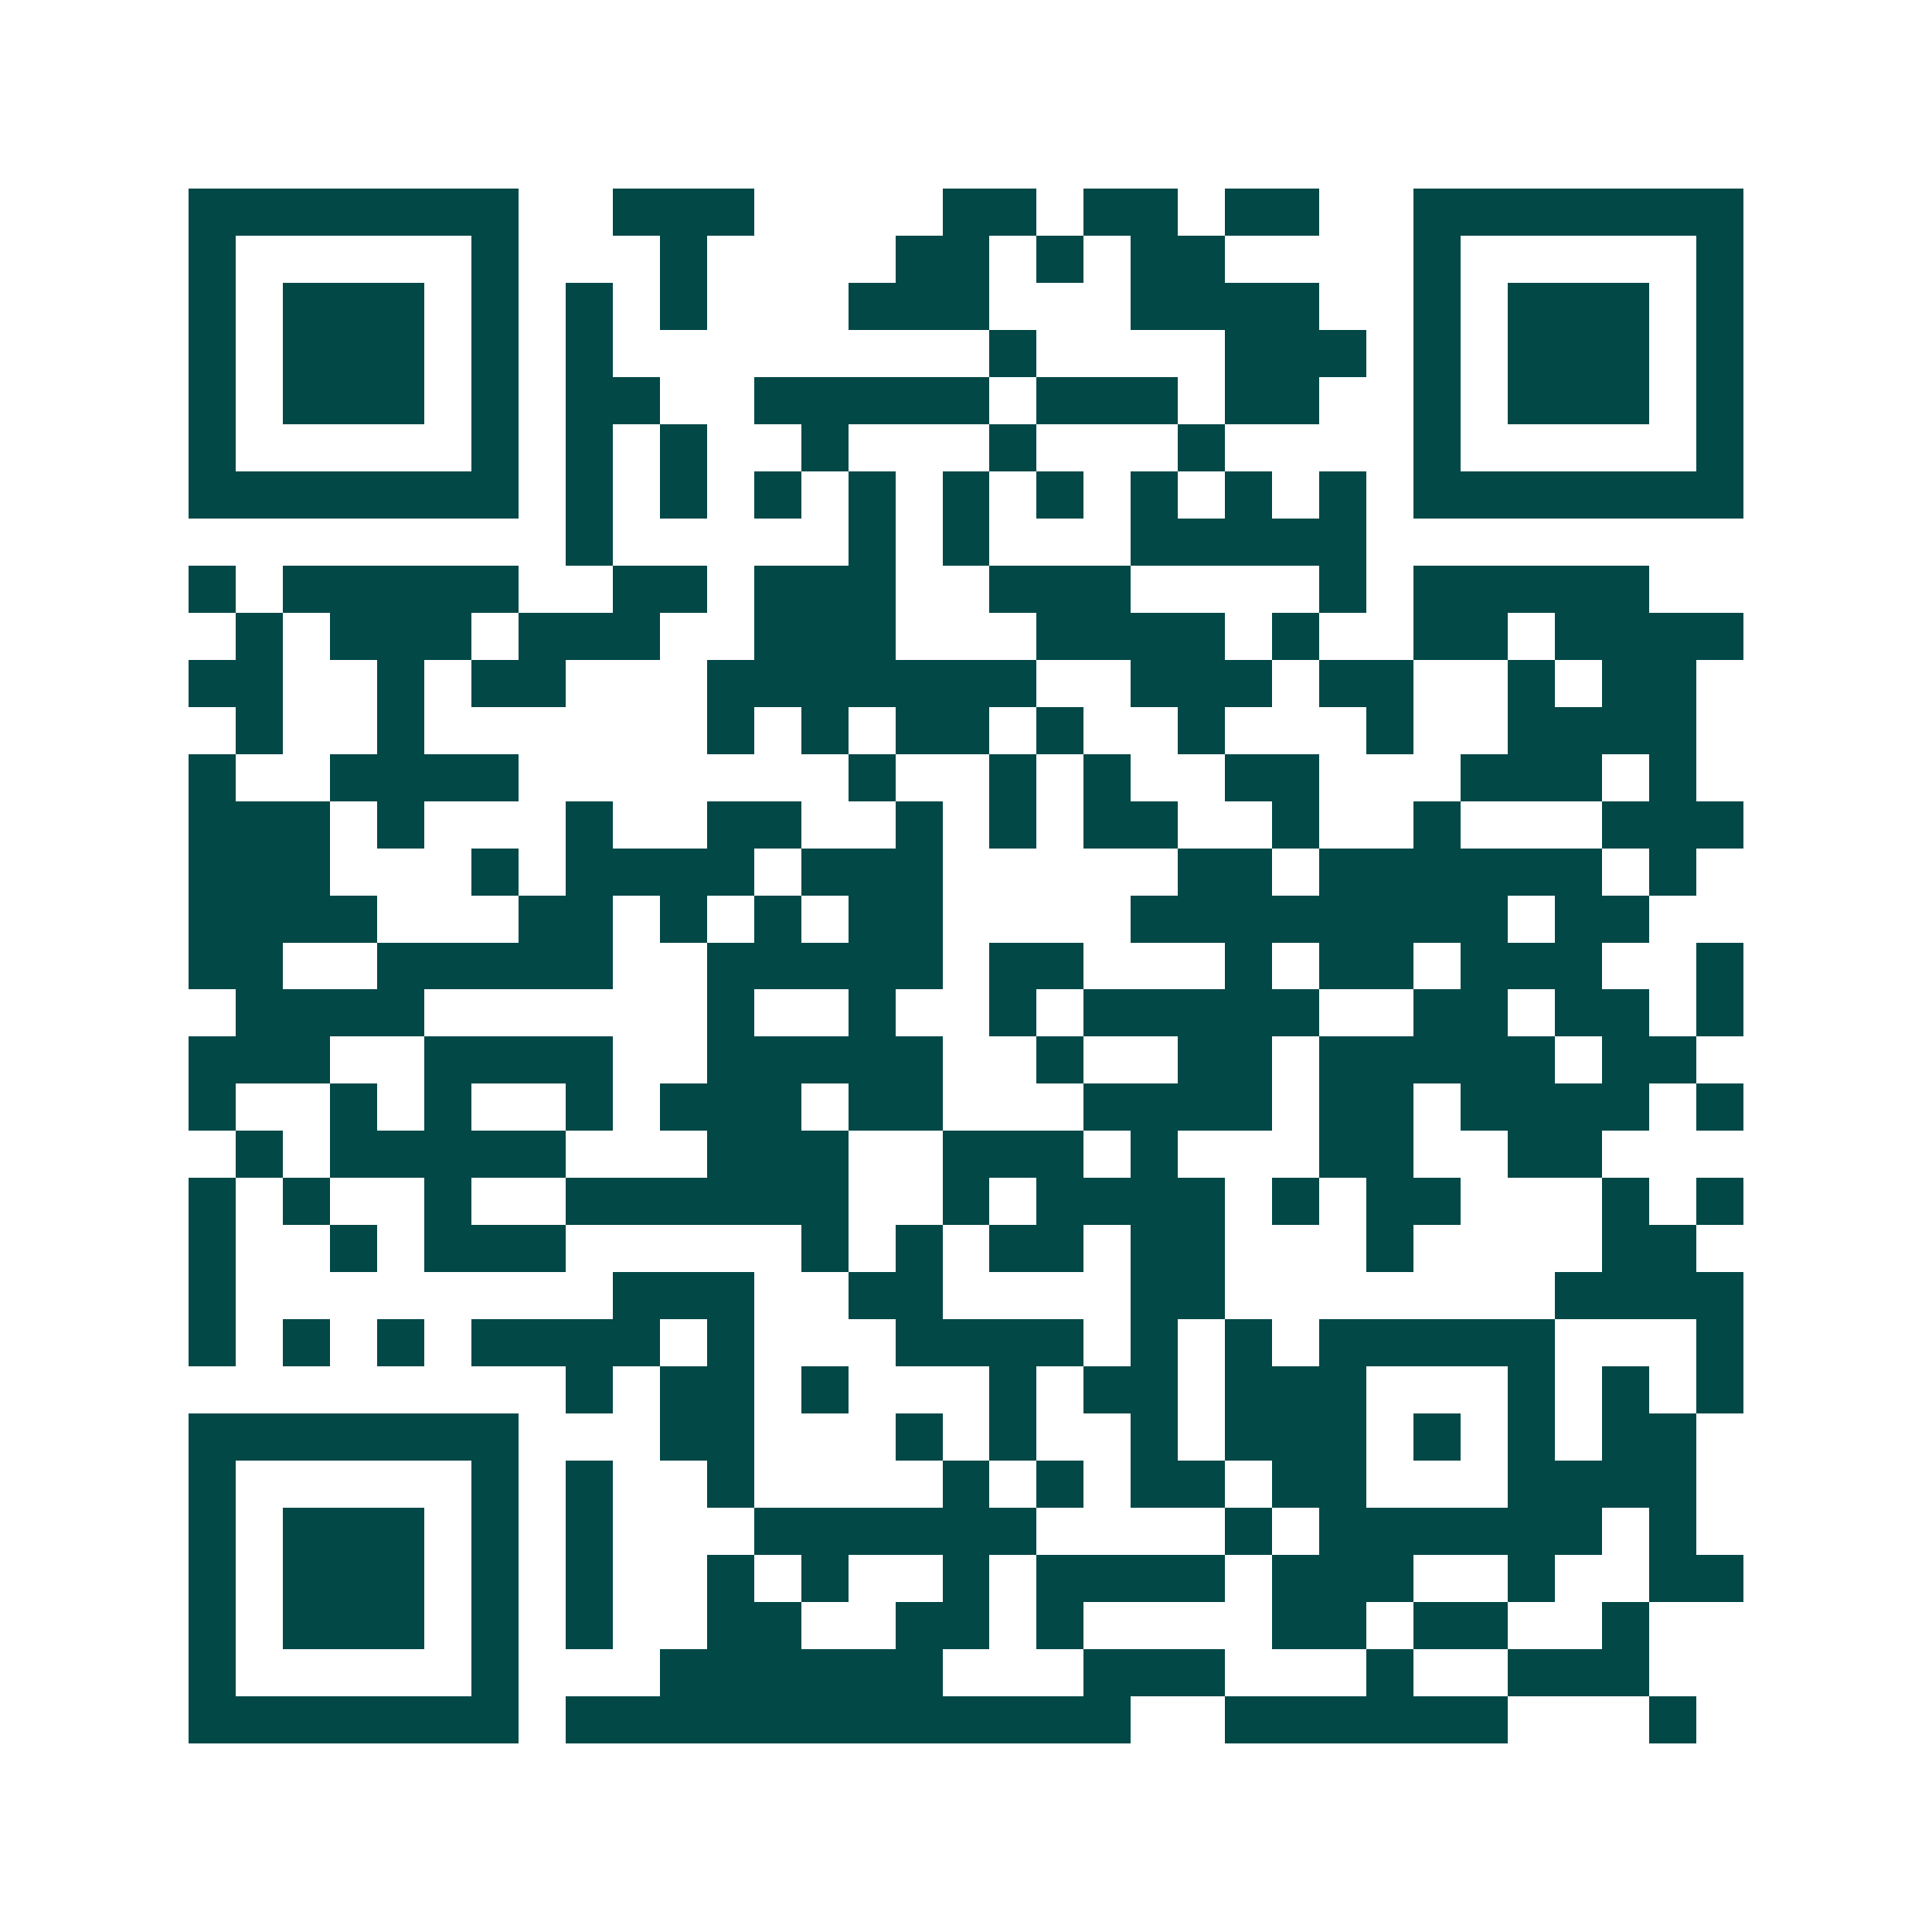<svg xmlns="http://www.w3.org/2000/svg" width="200" height="200" viewBox="0 0 41 41" shape-rendering="crispEdges"><path fill="#ffffff" d="M0 0h41v41H0z"/><path stroke="#014847" d="M4 4.5h7m2 0h3m4 0h2m1 0h2m1 0h2m2 0h7M4 5.5h1m5 0h1m3 0h1m4 0h2m1 0h1m1 0h2m4 0h1m5 0h1M4 6.5h1m1 0h3m1 0h1m1 0h1m1 0h1m3 0h3m3 0h4m2 0h1m1 0h3m1 0h1M4 7.5h1m1 0h3m1 0h1m1 0h1m8 0h1m4 0h3m1 0h1m1 0h3m1 0h1M4 8.5h1m1 0h3m1 0h1m1 0h2m2 0h5m1 0h3m1 0h2m2 0h1m1 0h3m1 0h1M4 9.5h1m5 0h1m1 0h1m1 0h1m2 0h1m3 0h1m3 0h1m4 0h1m5 0h1M4 10.5h7m1 0h1m1 0h1m1 0h1m1 0h1m1 0h1m1 0h1m1 0h1m1 0h1m1 0h1m1 0h7M12 11.5h1m5 0h1m1 0h1m3 0h5M4 12.5h1m1 0h5m2 0h2m1 0h3m2 0h3m4 0h1m1 0h5M5 13.5h1m1 0h3m1 0h3m2 0h3m3 0h4m1 0h1m2 0h2m1 0h4M4 14.5h2m2 0h1m1 0h2m3 0h7m2 0h3m1 0h2m2 0h1m1 0h2M5 15.5h1m2 0h1m6 0h1m1 0h1m1 0h2m1 0h1m2 0h1m3 0h1m2 0h4M4 16.5h1m2 0h4m7 0h1m2 0h1m1 0h1m2 0h2m3 0h3m1 0h1M4 17.5h3m1 0h1m3 0h1m2 0h2m2 0h1m1 0h1m1 0h2m2 0h1m2 0h1m3 0h3M4 18.5h3m3 0h1m1 0h4m1 0h3m5 0h2m1 0h6m1 0h1M4 19.5h4m3 0h2m1 0h1m1 0h1m1 0h2m4 0h8m1 0h2M4 20.5h2m2 0h5m2 0h5m1 0h2m3 0h1m1 0h2m1 0h3m2 0h1M5 21.5h4m6 0h1m2 0h1m2 0h1m1 0h5m2 0h2m1 0h2m1 0h1M4 22.5h3m2 0h4m2 0h5m2 0h1m2 0h2m1 0h5m1 0h2M4 23.5h1m2 0h1m1 0h1m2 0h1m1 0h3m1 0h2m3 0h4m1 0h2m1 0h4m1 0h1M5 24.5h1m1 0h5m3 0h3m2 0h3m1 0h1m3 0h2m2 0h2M4 25.5h1m1 0h1m2 0h1m2 0h6m2 0h1m1 0h4m1 0h1m1 0h2m3 0h1m1 0h1M4 26.5h1m2 0h1m1 0h3m5 0h1m1 0h1m1 0h2m1 0h2m3 0h1m4 0h2M4 27.5h1m8 0h3m2 0h2m4 0h2m7 0h4M4 28.5h1m1 0h1m1 0h1m1 0h4m1 0h1m3 0h4m1 0h1m1 0h1m1 0h5m3 0h1M12 29.5h1m1 0h2m1 0h1m3 0h1m1 0h2m1 0h3m3 0h1m1 0h1m1 0h1M4 30.5h7m3 0h2m3 0h1m1 0h1m2 0h1m1 0h3m1 0h1m1 0h1m1 0h2M4 31.5h1m5 0h1m1 0h1m2 0h1m4 0h1m1 0h1m1 0h2m1 0h2m3 0h4M4 32.5h1m1 0h3m1 0h1m1 0h1m3 0h6m4 0h1m1 0h6m1 0h1M4 33.5h1m1 0h3m1 0h1m1 0h1m2 0h1m1 0h1m2 0h1m1 0h4m1 0h3m2 0h1m2 0h2M4 34.5h1m1 0h3m1 0h1m1 0h1m2 0h2m2 0h2m1 0h1m4 0h2m1 0h2m2 0h1M4 35.5h1m5 0h1m3 0h6m3 0h3m3 0h1m2 0h3M4 36.5h7m1 0h12m2 0h6m3 0h1"/></svg>
